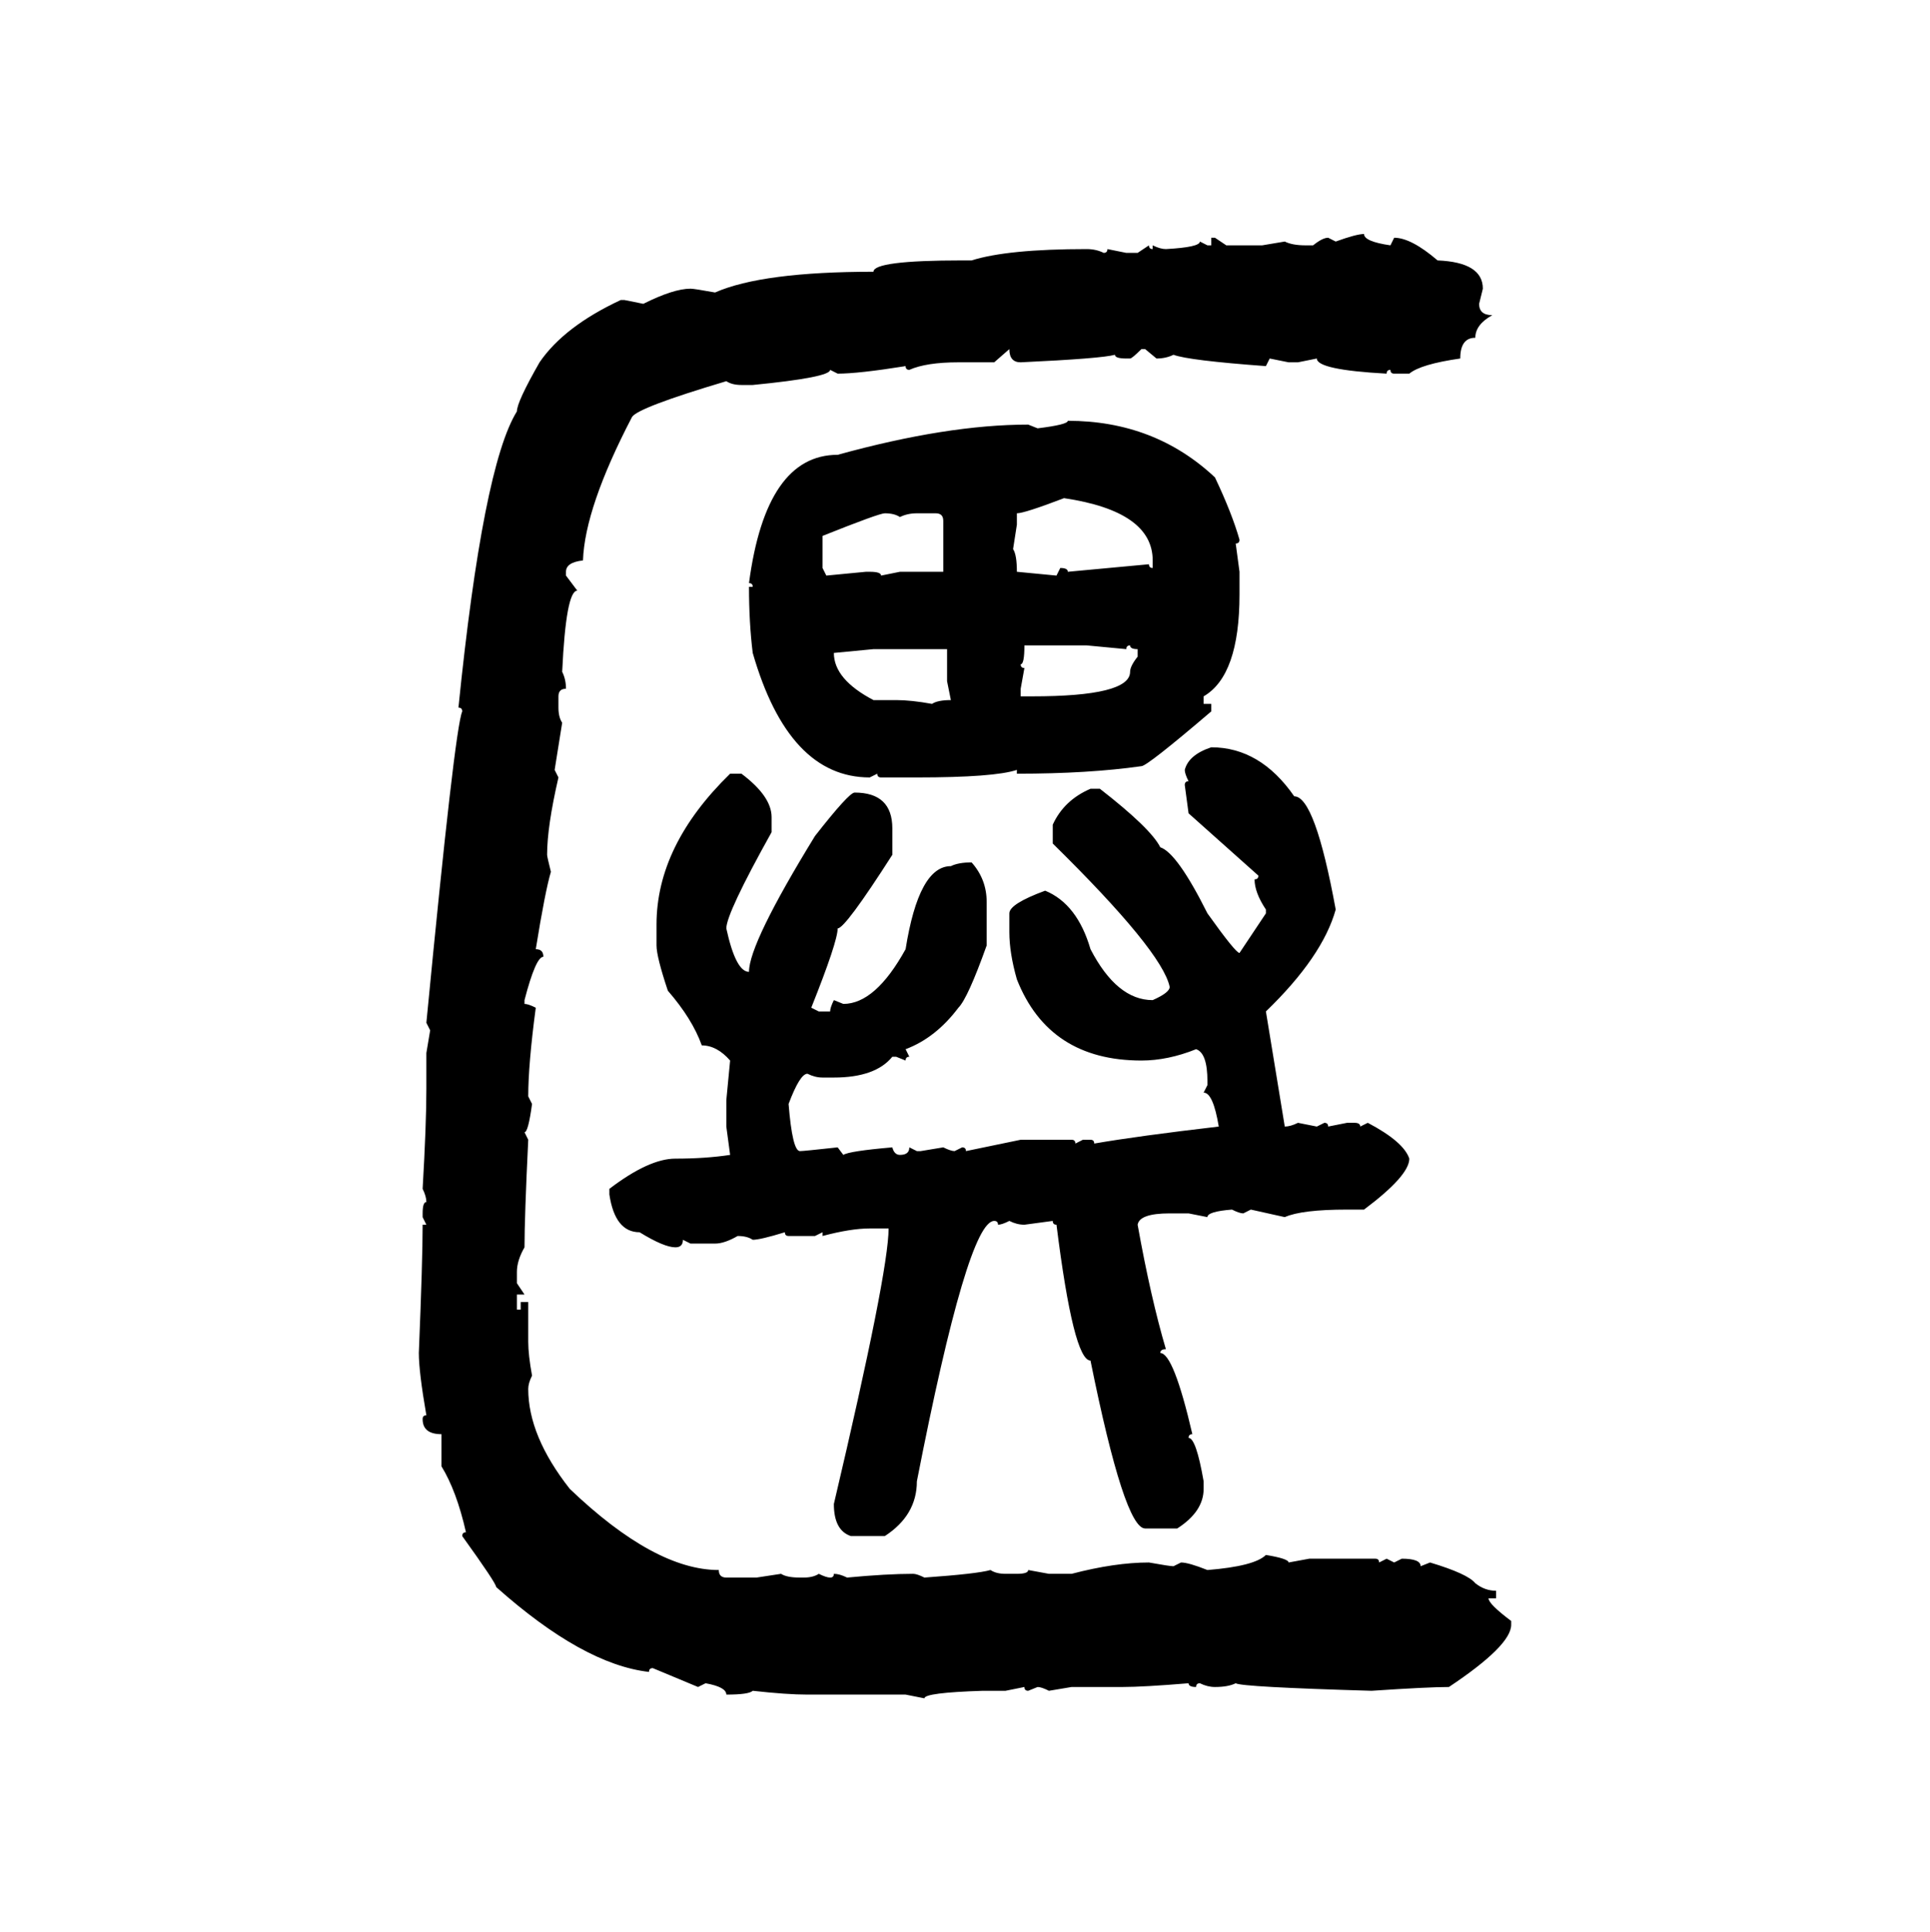 <svg xmlns="http://www.w3.org/2000/svg" xmlns:xlink="http://www.w3.org/1999/xlink" width="299.707" height="300"><path d="M211.82 36.33L211.82 36.33Q211.82 37.50 215.92 38.09L215.92 38.09L216.50 36.91Q219.14 36.91 223.24 40.43L223.24 40.43Q230.27 40.72 230.27 44.82L230.27 44.82L229.69 47.17Q229.69 48.93 231.74 48.93L231.74 48.93Q229.10 50.39 229.10 52.44L229.10 52.44Q226.76 52.44 226.76 55.66L226.76 55.66Q220.61 56.54 218.85 58.01L218.85 58.01L216.50 58.01Q215.92 58.01 215.92 57.42L215.92 57.42Q215.33 57.42 215.33 58.01L215.33 58.01Q204.49 57.42 204.49 55.66L204.49 55.66L201.56 56.25L200.10 56.25L197.17 55.66L196.58 56.84Q184.57 55.96 182.23 55.08L182.23 55.08Q181.05 55.66 179.59 55.66L179.59 55.66L177.83 54.20L177.25 54.20Q175.78 55.66 175.49 55.66L175.49 55.66L174.90 55.66Q173.14 55.66 173.14 55.08L173.14 55.08Q171.09 55.66 158.50 56.25L158.50 56.25Q156.74 56.25 156.74 54.20L156.74 54.20L154.39 56.25L148.83 56.25Q143.85 56.25 141.21 57.42L141.21 57.42Q140.63 57.42 140.63 56.84L140.63 56.84Q133.30 58.01 130.08 58.01L130.08 58.01L128.91 57.42Q128.91 58.59 116.89 59.77L116.89 59.77L115.14 59.77Q113.67 59.77 112.79 59.18L112.79 59.18Q99.02 63.28 98.14 64.75L98.14 64.75Q90.82 78.81 90.53 87.01L90.53 87.01Q87.89 87.30 87.89 88.77L87.89 88.77L87.89 89.36L89.65 91.70Q87.89 91.70 87.30 104.30L87.30 104.30Q87.89 105.47 87.89 106.93L87.89 106.93Q86.72 106.93 86.72 108.11L86.72 108.11L86.72 109.86Q86.72 111.33 87.30 112.21L87.30 112.21Q87.01 113.96 86.13 119.53L86.13 119.53L86.72 120.70Q84.96 128.32 84.96 132.71L84.96 132.71Q84.96 133.01 85.55 135.35L85.55 135.35Q84.67 138.28 83.20 147.36L83.20 147.36Q84.38 147.36 84.38 148.54L84.38 148.54Q83.20 148.54 81.45 155.27L81.45 155.27L81.45 155.86Q82.03 155.86 83.20 156.45L83.20 156.45Q82.03 165.23 82.03 170.21L82.03 170.21L82.62 171.39Q82.03 175.78 81.45 175.78L81.45 175.78L82.03 176.95Q81.45 188.96 81.45 193.65L81.45 193.65Q80.27 195.70 80.27 197.46L80.27 197.46L80.27 199.22L81.45 200.98L80.27 200.98L80.27 203.32L80.86 203.32L80.86 202.15L82.03 202.15L82.03 208.30Q82.03 210.35 82.62 213.57L82.62 213.57Q82.03 214.75 82.03 215.63L82.03 215.63Q82.03 222.95 88.48 231.15L88.48 231.15Q101.66 243.75 111.62 243.75L111.62 243.75Q111.62 244.92 112.79 244.92L112.79 244.92L117.48 244.92L121.29 244.34Q122.17 244.92 124.22 244.92L124.22 244.92L124.80 244.92Q126.27 244.92 127.15 244.34L127.15 244.34Q128.32 244.92 128.91 244.92L128.91 244.92Q129.49 244.92 129.49 244.34L129.49 244.34Q130.37 244.34 131.54 244.92L131.54 244.92Q137.70 244.34 141.80 244.34L141.80 244.34Q142.38 244.34 143.55 244.92L143.55 244.92Q151.76 244.34 153.81 243.75L153.81 243.75Q154.69 244.34 156.15 244.34L156.15 244.34L157.91 244.34Q159.67 244.34 159.67 243.75L159.67 243.75L162.89 244.34L166.41 244.34Q173.14 242.58 178.42 242.58L178.42 242.58Q181.64 243.16 182.23 243.16L182.23 243.16L183.40 242.58Q184.57 242.58 187.50 243.75L187.50 243.75Q194.82 243.16 196.58 241.41L196.58 241.41Q200.10 241.99 200.10 242.58L200.10 242.58L203.32 241.99L213.57 241.99Q214.16 241.99 214.16 242.58L214.16 242.58L215.33 241.99L216.50 242.58L217.68 241.99Q220.61 241.99 220.61 243.16L220.61 243.16L222.07 242.58Q227.93 244.34 229.10 245.80L229.10 245.80Q230.57 246.97 232.32 246.97L232.32 246.97L232.32 248.14L231.15 248.14Q231.15 249.02 234.67 251.66L234.67 251.66L234.67 252.25Q234.67 255.47 225 261.91L225 261.91Q221.78 261.91 212.99 262.50L212.99 262.50Q192.77 261.91 191.89 261.33L191.89 261.33Q190.72 261.91 188.67 261.91L188.67 261.91Q187.50 261.91 186.33 261.33L186.33 261.33Q185.74 261.33 185.74 261.91L185.74 261.91Q184.57 261.91 184.57 261.33L184.57 261.33Q177.54 261.91 174.32 261.91L174.32 261.91L166.41 261.91L162.89 262.50Q161.72 261.91 161.13 261.91L161.13 261.91L159.67 262.50Q159.08 262.50 159.08 261.91L159.08 261.91L156.15 262.50L152.64 262.50Q143.55 262.79 143.55 263.67L143.55 263.67L140.63 263.09L125.39 263.09Q122.17 263.09 116.89 262.50L116.89 262.50Q116.31 263.09 112.79 263.09L112.79 263.09Q112.79 261.91 109.57 261.33L109.57 261.33L108.40 261.91L101.37 258.98Q100.78 258.98 100.78 259.57L100.78 259.57Q90.53 258.40 77.05 246.39L77.05 246.39Q77.05 245.80 71.78 238.48L71.78 238.48Q71.78 237.89 72.36 237.89L72.36 237.89Q70.90 231.45 68.55 227.64L68.55 227.64L68.55 222.66Q65.63 222.66 65.63 220.31L65.63 220.31Q65.63 219.73 66.21 219.73L66.21 219.73Q65.04 212.99 65.04 210.06L65.04 210.06Q65.63 195.70 65.63 190.14L65.63 190.14L66.21 190.14L65.63 188.96L65.63 188.38Q65.63 186.62 66.21 186.62L66.21 186.62Q66.21 185.74 65.63 184.57L65.63 184.57Q66.21 174.61 66.21 169.04L66.21 169.04L66.21 163.48L66.80 159.96L66.21 158.79Q70.61 113.09 71.78 110.45L71.78 110.45Q71.78 109.86 71.19 109.86L71.19 109.86Q75 72.36 80.27 63.87L80.27 63.87Q80.27 62.40 83.79 56.25L83.79 56.25Q87.60 50.68 96.39 46.58L96.39 46.58L96.97 46.58L99.90 47.17Q104.59 44.82 107.23 44.82L107.23 44.82Q107.81 44.82 111.04 45.41L111.04 45.41Q118.36 42.19 135.64 42.19L135.64 42.19Q135.64 40.43 149.41 40.43L149.41 40.43L150.88 40.43Q156.45 38.67 168.75 38.67L168.75 38.67Q170.21 38.67 171.39 39.26L171.39 39.26Q171.97 39.26 171.97 38.67L171.97 38.67L174.90 39.26L176.66 39.26L178.42 38.09Q178.42 38.67 179.00 38.67L179.00 38.67L179.00 38.09Q180.18 38.67 181.05 38.67L181.05 38.67Q186.33 38.38 186.33 37.50L186.33 37.50L187.50 38.09L188.09 38.09L188.09 36.91L188.67 36.91L190.43 38.09L196.00 38.09L199.51 37.50Q200.68 38.09 202.73 38.09L202.73 38.09L203.91 38.09Q205.37 36.91 206.25 36.91L206.25 36.91L207.42 37.50Q210.64 36.33 211.82 36.33ZM165.82 65.33L165.82 65.33Q179.30 65.33 188.67 74.12L188.67 74.12Q191.31 79.69 192.48 83.79L192.48 83.79Q192.48 84.38 191.89 84.38L191.89 84.38L192.48 88.77L192.48 92.29Q192.48 104.88 186.91 108.11L186.91 108.11L186.91 109.28L188.09 109.28L188.09 110.45Q178.13 118.95 177.25 118.95L177.25 118.95Q169.04 120.12 157.91 120.12L157.91 120.12L157.91 119.53Q154.39 120.70 142.38 120.70L142.38 120.70L136.82 120.70Q136.23 120.70 136.23 120.12L136.23 120.12L135.06 120.70Q122.46 120.70 116.89 101.37L116.89 101.37Q116.31 96.68 116.31 91.11L116.31 91.11L116.89 91.11Q116.89 90.53 116.31 90.53L116.31 90.53Q118.95 70.61 130.08 70.61L130.08 70.61Q147.07 65.92 159.67 65.92L159.67 65.92L161.13 66.50Q165.82 65.92 165.82 65.33ZM157.91 79.69L157.91 79.69L157.91 81.45L157.32 85.25Q157.91 86.13 157.91 88.77L157.91 88.77L164.06 89.36L164.65 88.18Q165.82 88.18 165.82 88.77L165.82 88.77L178.42 87.60Q178.42 88.18 179.00 88.18L179.00 88.18L179.00 87.01Q179.00 79.39 165.23 77.34L165.23 77.34Q159.08 79.69 157.91 79.69ZM127.73 83.20L127.73 83.20L127.73 88.18L128.32 89.36L134.47 88.77L135.06 88.77Q136.82 88.77 136.82 89.36L136.82 89.36L139.75 88.77L146.48 88.77L146.48 80.86Q146.48 79.69 145.31 79.69L145.31 79.69L142.38 79.69Q140.92 79.69 139.75 80.27L139.75 80.27Q138.87 79.69 137.40 79.69L137.40 79.69Q136.52 79.69 127.73 83.20ZM168.75 100.20L159.08 100.20Q159.08 103.13 158.50 103.13L158.50 103.13Q158.50 103.71 159.08 103.71L159.08 103.71L158.50 106.93L158.50 108.11L160.25 108.11Q175.49 108.11 175.49 104.30L175.49 104.30Q175.49 103.42 176.66 101.95L176.66 101.95L176.66 100.78Q175.49 100.78 175.49 100.20L175.49 100.20Q174.90 100.20 174.90 100.78L174.90 100.78L168.75 100.20ZM135.64 100.78L129.49 101.37Q129.49 105.47 135.64 108.69L135.64 108.69L139.16 108.69Q141.50 108.69 144.73 109.28L144.73 109.28Q145.61 108.69 147.66 108.69L147.66 108.69L147.07 105.76L147.07 100.78L135.64 100.78ZM188.09 116.02L188.09 116.02Q195.70 116.02 200.98 123.63L200.98 123.63Q204.20 123.63 207.42 141.21L207.42 141.21Q205.37 148.54 196.58 157.03L196.58 157.03L199.51 174.90Q200.39 174.90 201.56 174.32L201.56 174.32L204.49 174.90L205.66 174.32Q206.25 174.32 206.25 174.90L206.25 174.90L209.18 174.32L210.35 174.32Q211.23 174.32 211.23 174.90L211.23 174.90L212.40 174.32Q217.97 177.25 218.85 179.88L218.85 179.88Q218.85 182.52 211.82 187.79L211.82 187.79L209.18 187.79Q202.15 187.79 199.51 188.96L199.51 188.96L194.24 187.79L193.07 188.38Q192.48 188.38 191.31 187.79L191.31 187.79Q187.50 188.09 187.50 188.96L187.50 188.96L184.57 188.38L181.64 188.38Q176.95 188.38 176.66 190.14L176.66 190.14Q178.71 201.56 181.05 209.47L181.05 209.47Q180.18 209.47 180.18 210.06L180.18 210.06Q182.23 210.06 185.16 222.66L185.16 222.66Q184.57 222.66 184.57 223.24L184.57 223.24Q185.74 223.24 186.91 229.98L186.91 229.98L186.91 231.15Q186.91 234.67 182.81 237.30L182.81 237.30L177.83 237.30Q174.61 237.30 169.34 211.23L169.34 211.23Q166.70 211.23 164.06 190.14L164.06 190.14Q163.48 190.14 163.48 189.55L163.48 189.55L159.08 190.14Q157.91 190.14 156.74 189.55L156.74 189.55Q155.57 190.14 154.98 190.14L154.98 190.14Q154.98 189.55 154.39 189.55L154.39 189.55Q150.29 189.55 142.38 229.98L142.38 229.98Q142.38 235.25 137.40 238.48L137.40 238.48L132.13 238.48Q129.49 237.60 129.49 233.50L129.49 233.50Q137.99 197.46 137.99 190.72L137.99 190.72L135.06 190.72Q132.13 190.72 127.73 191.89L127.73 191.89L127.73 191.31L126.56 191.89L122.46 191.89Q121.88 191.89 121.88 191.31L121.88 191.31Q118.07 192.48 116.89 192.48L116.89 192.48Q116.02 191.89 114.55 191.89L114.55 191.89Q112.50 193.07 111.04 193.07L111.04 193.07L107.23 193.07L106.05 192.48Q106.05 193.65 104.88 193.65L104.88 193.65Q103.13 193.65 99.32 191.31L99.32 191.31Q95.51 191.31 94.63 185.45L94.63 185.45L94.63 184.57Q100.78 179.88 104.88 179.88L104.88 179.88Q109.57 179.88 113.38 179.30L113.38 179.30L112.79 174.90L112.79 170.80L113.38 164.65Q111.33 162.30 108.98 162.30L108.98 162.30Q107.52 158.20 103.71 153.81L103.71 153.81Q101.95 148.54 101.95 146.78L101.95 146.78L101.95 143.55Q101.95 131.25 113.38 120.12L113.38 120.12L115.14 120.12Q119.82 123.63 119.82 126.86L119.82 126.86L119.82 129.20Q112.79 141.80 112.79 144.14L112.79 144.14Q114.26 150.88 116.31 150.88L116.31 150.88Q116.31 146.48 126.56 129.79L126.56 129.79Q131.84 123.05 132.71 123.05L132.71 123.05Q138.57 123.05 138.57 128.61L138.57 128.61L138.57 132.71Q131.25 144.14 130.08 144.14L130.08 144.14Q130.08 146.19 125.98 156.45L125.98 156.45L127.15 157.03L128.91 157.03Q128.91 156.45 129.49 155.27L129.49 155.27L130.96 155.86Q135.94 155.86 140.63 147.36L140.63 147.36Q142.68 134.47 147.66 134.47L147.66 134.47Q148.83 133.89 150.88 133.89L150.88 133.89Q153.22 136.52 153.22 140.04L153.22 140.04L153.22 146.78Q150.29 154.98 148.83 156.45L148.83 156.45Q145.31 161.13 140.63 162.89L140.63 162.89L141.21 164.06Q140.63 164.06 140.63 164.65L140.63 164.65L139.16 164.06L138.57 164.06Q135.94 167.29 129.49 167.29L129.49 167.29L127.73 167.29Q126.56 167.29 125.39 166.70L125.39 166.70Q124.22 166.70 122.46 171.39L122.46 171.39Q123.05 178.71 124.22 178.71L124.22 178.71Q124.80 178.71 130.08 178.13L130.08 178.13L130.96 179.30Q131.84 178.71 138.57 178.13L138.57 178.13Q138.87 179.30 139.75 179.30L139.75 179.30Q141.21 179.30 141.21 178.13L141.21 178.13L142.38 178.71L142.97 178.71L146.48 178.13Q147.66 178.71 148.24 178.71L148.24 178.71L149.41 178.13Q150 178.13 150 178.71L150 178.71L158.50 176.95L166.41 176.95Q166.99 176.95 166.99 177.54L166.99 177.54L168.16 176.95L169.34 176.95Q169.92 176.95 169.92 177.54L169.92 177.54Q176.66 176.37 189.26 174.90L189.26 174.90Q188.38 169.63 186.91 169.63L186.91 169.63L187.50 168.46L187.50 167.87Q187.50 163.48 185.74 162.89L185.74 162.89Q181.35 164.65 177.25 164.65L177.25 164.65Q162.89 164.65 157.91 152.05L157.91 152.05Q156.74 147.95 156.74 144.73L156.74 144.73L156.74 141.80Q156.74 140.33 162.30 138.28L162.30 138.28Q167.29 140.33 169.34 147.36L169.34 147.36Q173.44 155.27 179.00 155.27L179.00 155.27Q181.64 154.10 181.64 153.22L181.64 153.22Q180.47 147.66 163.48 130.96L163.48 130.96L163.48 128.03Q165.23 124.22 169.34 122.46L169.34 122.46L170.80 122.46Q178.71 128.61 180.18 131.54L180.18 131.54Q182.81 132.42 187.50 141.80L187.50 141.80Q191.89 147.95 192.48 147.95L192.48 147.95L196.58 141.80L196.58 141.21Q194.82 138.57 194.82 136.52L194.82 136.52Q195.41 136.52 195.41 135.94L195.41 135.94L184.57 126.27L183.98 121.88Q183.98 121.29 184.57 121.29L184.57 121.29Q183.98 120.12 183.98 119.53L183.98 119.53Q184.57 117.19 188.09 116.02Z"/></svg>